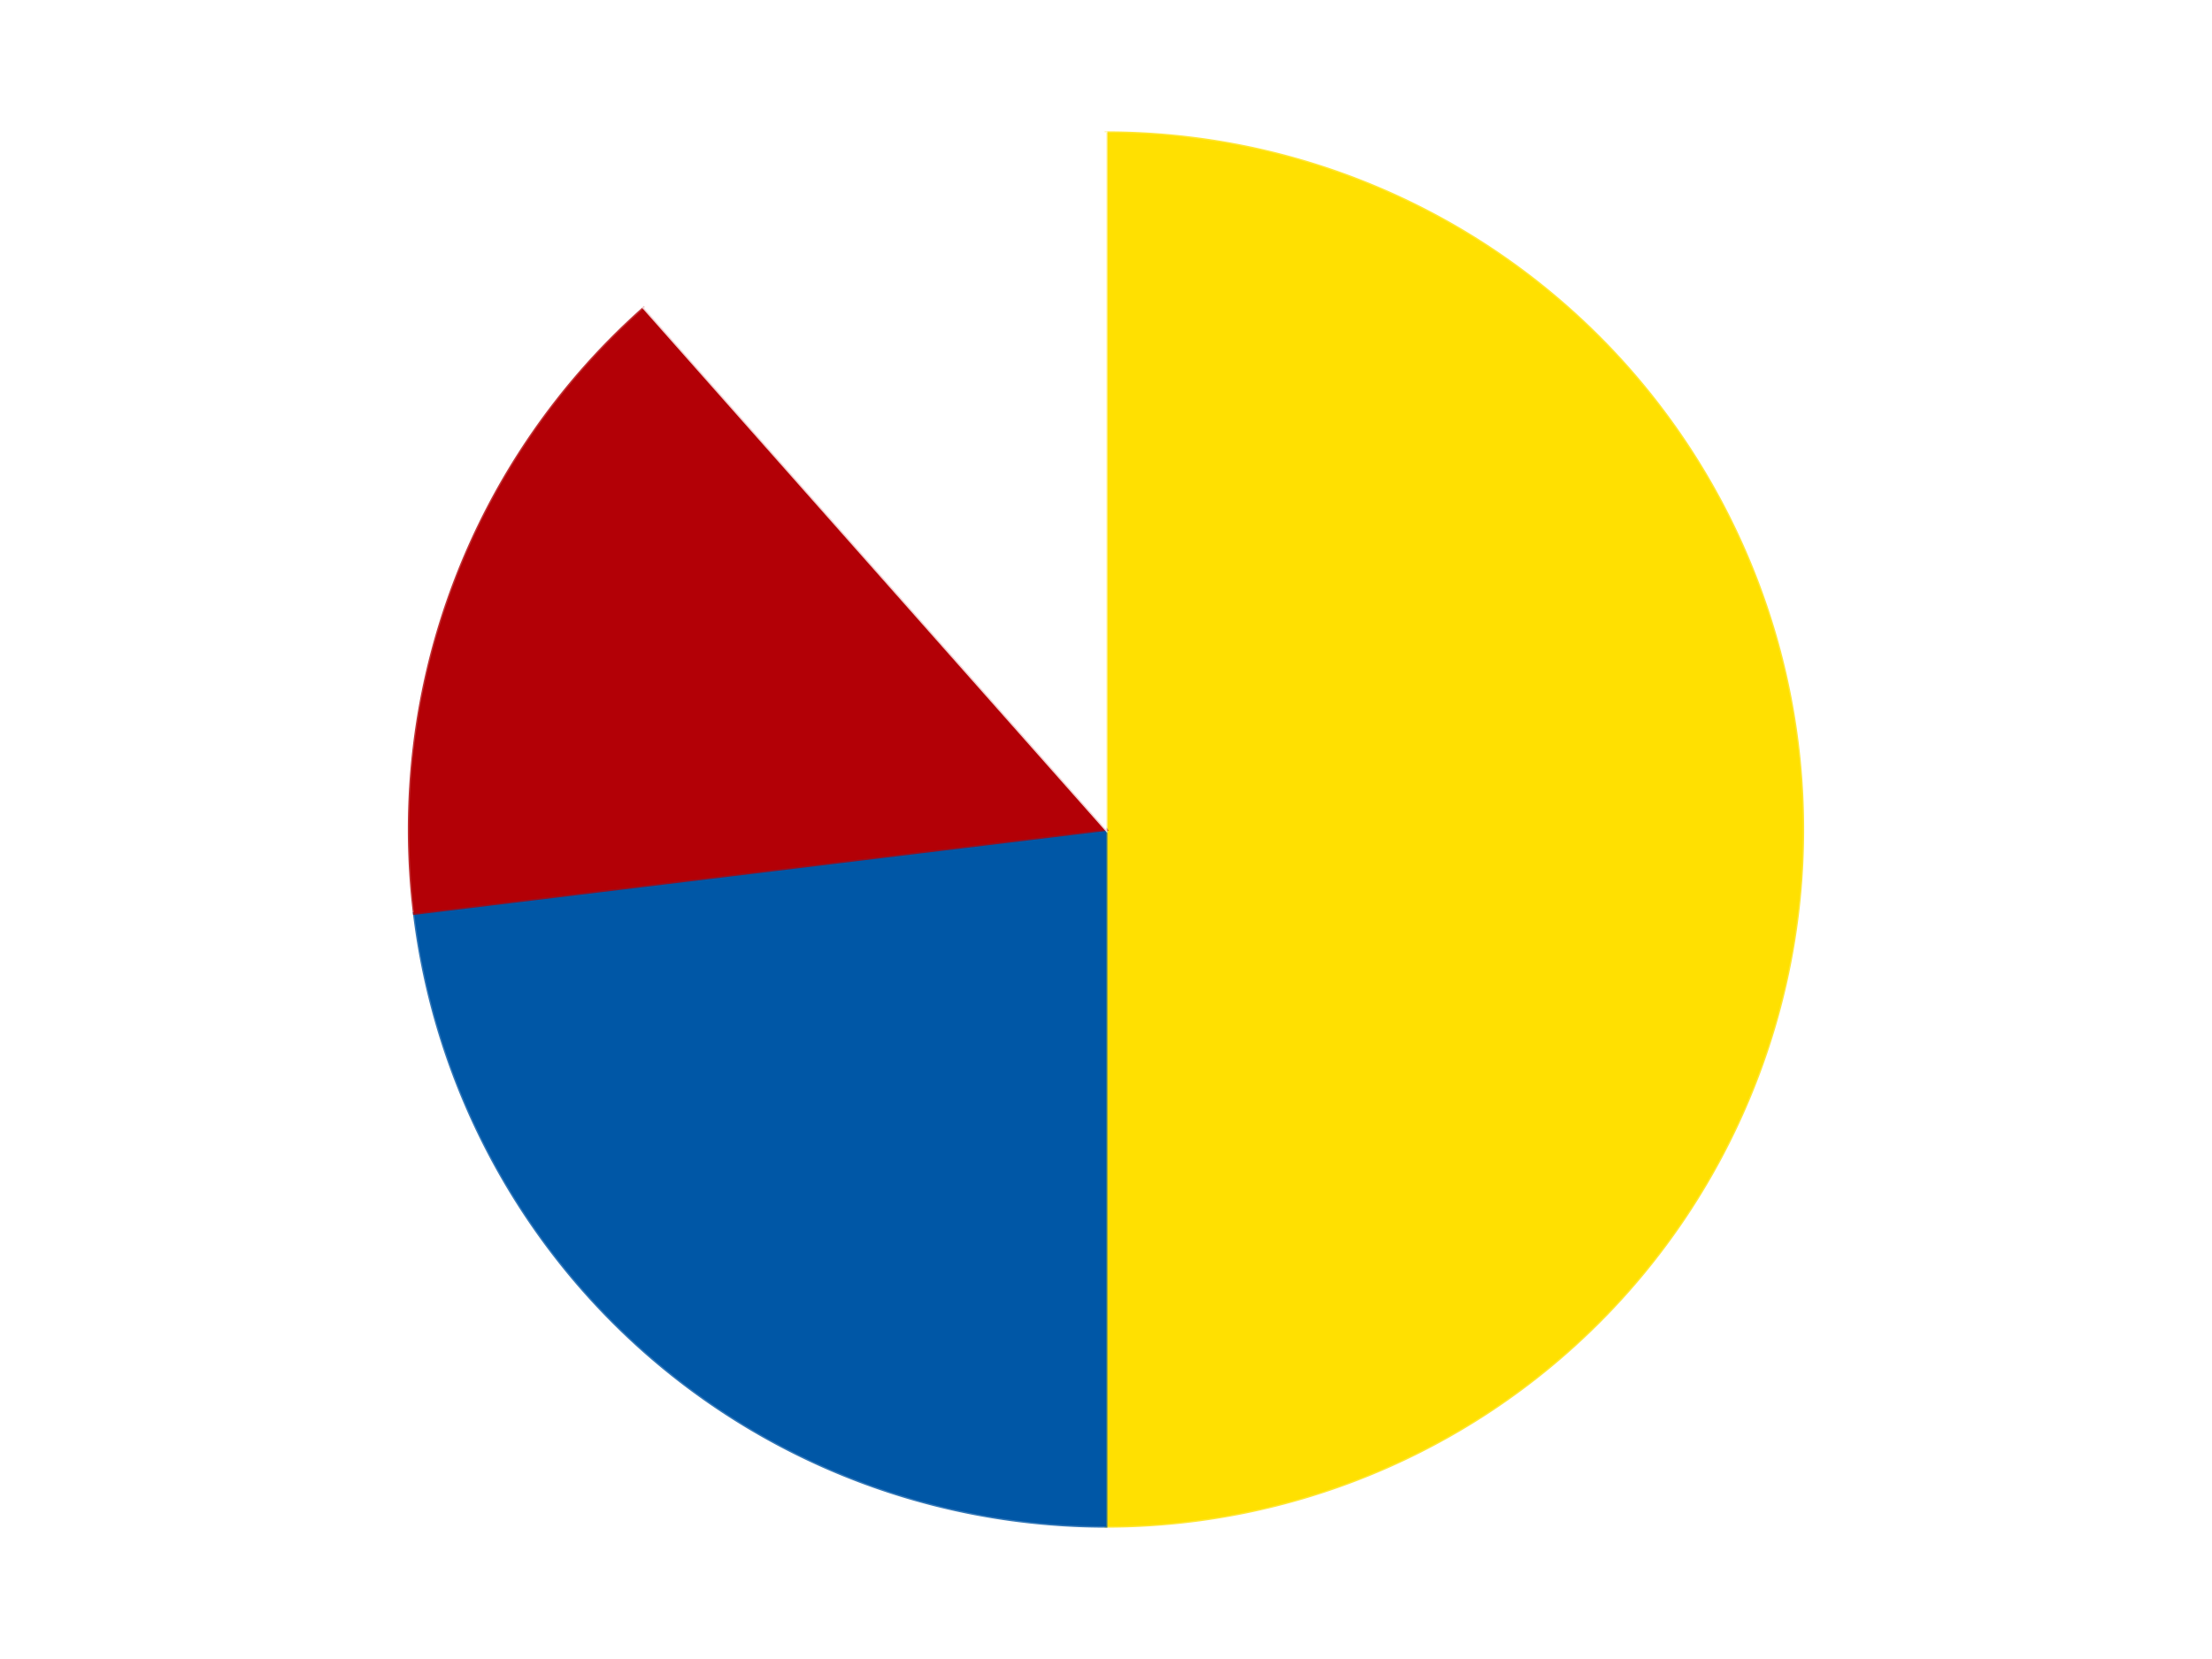 <?xml version='1.0' encoding='utf-8'?>
<svg xmlns="http://www.w3.org/2000/svg" xmlns:xlink="http://www.w3.org/1999/xlink" id="chart-57d6f05d-5b5f-4f20-9d63-63e017640b1b" class="pygal-chart" viewBox="0 0 800 600"><!--Generated with pygal 3.0.4 (lxml) ©Kozea 2012-2016 on 2024-07-06--><!--http://pygal.org--><!--http://github.com/Kozea/pygal--><defs><style type="text/css">#chart-57d6f05d-5b5f-4f20-9d63-63e017640b1b{-webkit-user-select:none;-webkit-font-smoothing:antialiased;font-family:Consolas,"Liberation Mono",Menlo,Courier,monospace}#chart-57d6f05d-5b5f-4f20-9d63-63e017640b1b .title{font-family:Consolas,"Liberation Mono",Menlo,Courier,monospace;font-size:16px}#chart-57d6f05d-5b5f-4f20-9d63-63e017640b1b .legends .legend text{font-family:Consolas,"Liberation Mono",Menlo,Courier,monospace;font-size:14px}#chart-57d6f05d-5b5f-4f20-9d63-63e017640b1b .axis text{font-family:Consolas,"Liberation Mono",Menlo,Courier,monospace;font-size:10px}#chart-57d6f05d-5b5f-4f20-9d63-63e017640b1b .axis text.major{font-family:Consolas,"Liberation Mono",Menlo,Courier,monospace;font-size:10px}#chart-57d6f05d-5b5f-4f20-9d63-63e017640b1b .text-overlay text.value{font-family:Consolas,"Liberation Mono",Menlo,Courier,monospace;font-size:16px}#chart-57d6f05d-5b5f-4f20-9d63-63e017640b1b .text-overlay text.label{font-family:Consolas,"Liberation Mono",Menlo,Courier,monospace;font-size:10px}#chart-57d6f05d-5b5f-4f20-9d63-63e017640b1b .tooltip{font-family:Consolas,"Liberation Mono",Menlo,Courier,monospace;font-size:14px}#chart-57d6f05d-5b5f-4f20-9d63-63e017640b1b text.no_data{font-family:Consolas,"Liberation Mono",Menlo,Courier,monospace;font-size:64px}
#chart-57d6f05d-5b5f-4f20-9d63-63e017640b1b{background-color:transparent}#chart-57d6f05d-5b5f-4f20-9d63-63e017640b1b path,#chart-57d6f05d-5b5f-4f20-9d63-63e017640b1b line,#chart-57d6f05d-5b5f-4f20-9d63-63e017640b1b rect,#chart-57d6f05d-5b5f-4f20-9d63-63e017640b1b circle{-webkit-transition:150ms;-moz-transition:150ms;transition:150ms}#chart-57d6f05d-5b5f-4f20-9d63-63e017640b1b .graph &gt; .background{fill:transparent}#chart-57d6f05d-5b5f-4f20-9d63-63e017640b1b .plot &gt; .background{fill:transparent}#chart-57d6f05d-5b5f-4f20-9d63-63e017640b1b .graph{fill:rgba(0,0,0,.87)}#chart-57d6f05d-5b5f-4f20-9d63-63e017640b1b text.no_data{fill:rgba(0,0,0,1)}#chart-57d6f05d-5b5f-4f20-9d63-63e017640b1b .title{fill:rgba(0,0,0,1)}#chart-57d6f05d-5b5f-4f20-9d63-63e017640b1b .legends .legend text{fill:rgba(0,0,0,.87)}#chart-57d6f05d-5b5f-4f20-9d63-63e017640b1b .legends .legend:hover text{fill:rgba(0,0,0,1)}#chart-57d6f05d-5b5f-4f20-9d63-63e017640b1b .axis .line{stroke:rgba(0,0,0,1)}#chart-57d6f05d-5b5f-4f20-9d63-63e017640b1b .axis .guide.line{stroke:rgba(0,0,0,.54)}#chart-57d6f05d-5b5f-4f20-9d63-63e017640b1b .axis .major.line{stroke:rgba(0,0,0,.87)}#chart-57d6f05d-5b5f-4f20-9d63-63e017640b1b .axis text.major{fill:rgba(0,0,0,1)}#chart-57d6f05d-5b5f-4f20-9d63-63e017640b1b .axis.y .guides:hover .guide.line,#chart-57d6f05d-5b5f-4f20-9d63-63e017640b1b .line-graph .axis.x .guides:hover .guide.line,#chart-57d6f05d-5b5f-4f20-9d63-63e017640b1b .stackedline-graph .axis.x .guides:hover .guide.line,#chart-57d6f05d-5b5f-4f20-9d63-63e017640b1b .xy-graph .axis.x .guides:hover .guide.line{stroke:rgba(0,0,0,1)}#chart-57d6f05d-5b5f-4f20-9d63-63e017640b1b .axis .guides:hover text{fill:rgba(0,0,0,1)}#chart-57d6f05d-5b5f-4f20-9d63-63e017640b1b .reactive{fill-opacity:1.0;stroke-opacity:.8;stroke-width:1}#chart-57d6f05d-5b5f-4f20-9d63-63e017640b1b .ci{stroke:rgba(0,0,0,.87)}#chart-57d6f05d-5b5f-4f20-9d63-63e017640b1b .reactive.active,#chart-57d6f05d-5b5f-4f20-9d63-63e017640b1b .active .reactive{fill-opacity:0.6;stroke-opacity:.9;stroke-width:4}#chart-57d6f05d-5b5f-4f20-9d63-63e017640b1b .ci .reactive.active{stroke-width:1.5}#chart-57d6f05d-5b5f-4f20-9d63-63e017640b1b .series text{fill:rgba(0,0,0,1)}#chart-57d6f05d-5b5f-4f20-9d63-63e017640b1b .tooltip rect{fill:transparent;stroke:rgba(0,0,0,1);-webkit-transition:opacity 150ms;-moz-transition:opacity 150ms;transition:opacity 150ms}#chart-57d6f05d-5b5f-4f20-9d63-63e017640b1b .tooltip .label{fill:rgba(0,0,0,.87)}#chart-57d6f05d-5b5f-4f20-9d63-63e017640b1b .tooltip .label{fill:rgba(0,0,0,.87)}#chart-57d6f05d-5b5f-4f20-9d63-63e017640b1b .tooltip .legend{font-size:.8em;fill:rgba(0,0,0,.54)}#chart-57d6f05d-5b5f-4f20-9d63-63e017640b1b .tooltip .x_label{font-size:.6em;fill:rgba(0,0,0,1)}#chart-57d6f05d-5b5f-4f20-9d63-63e017640b1b .tooltip .xlink{font-size:.5em;text-decoration:underline}#chart-57d6f05d-5b5f-4f20-9d63-63e017640b1b .tooltip .value{font-size:1.5em}#chart-57d6f05d-5b5f-4f20-9d63-63e017640b1b .bound{font-size:.5em}#chart-57d6f05d-5b5f-4f20-9d63-63e017640b1b .max-value{font-size:.75em;fill:rgba(0,0,0,.54)}#chart-57d6f05d-5b5f-4f20-9d63-63e017640b1b .map-element{fill:transparent;stroke:rgba(0,0,0,.54) !important}#chart-57d6f05d-5b5f-4f20-9d63-63e017640b1b .map-element .reactive{fill-opacity:inherit;stroke-opacity:inherit}#chart-57d6f05d-5b5f-4f20-9d63-63e017640b1b .color-0,#chart-57d6f05d-5b5f-4f20-9d63-63e017640b1b .color-0 a:visited{stroke:#F44336;fill:#F44336}#chart-57d6f05d-5b5f-4f20-9d63-63e017640b1b .color-1,#chart-57d6f05d-5b5f-4f20-9d63-63e017640b1b .color-1 a:visited{stroke:#3F51B5;fill:#3F51B5}#chart-57d6f05d-5b5f-4f20-9d63-63e017640b1b .color-2,#chart-57d6f05d-5b5f-4f20-9d63-63e017640b1b .color-2 a:visited{stroke:#009688;fill:#009688}#chart-57d6f05d-5b5f-4f20-9d63-63e017640b1b .color-3,#chart-57d6f05d-5b5f-4f20-9d63-63e017640b1b .color-3 a:visited{stroke:#FFC107;fill:#FFC107}#chart-57d6f05d-5b5f-4f20-9d63-63e017640b1b .text-overlay .color-0 text{fill:black}#chart-57d6f05d-5b5f-4f20-9d63-63e017640b1b .text-overlay .color-1 text{fill:black}#chart-57d6f05d-5b5f-4f20-9d63-63e017640b1b .text-overlay .color-2 text{fill:black}#chart-57d6f05d-5b5f-4f20-9d63-63e017640b1b .text-overlay .color-3 text{fill:black}
#chart-57d6f05d-5b5f-4f20-9d63-63e017640b1b text.no_data{text-anchor:middle}#chart-57d6f05d-5b5f-4f20-9d63-63e017640b1b .guide.line{fill:none}#chart-57d6f05d-5b5f-4f20-9d63-63e017640b1b .centered{text-anchor:middle}#chart-57d6f05d-5b5f-4f20-9d63-63e017640b1b .title{text-anchor:middle}#chart-57d6f05d-5b5f-4f20-9d63-63e017640b1b .legends .legend text{fill-opacity:1}#chart-57d6f05d-5b5f-4f20-9d63-63e017640b1b .axis.x text{text-anchor:middle}#chart-57d6f05d-5b5f-4f20-9d63-63e017640b1b .axis.x:not(.web) text[transform]{text-anchor:start}#chart-57d6f05d-5b5f-4f20-9d63-63e017640b1b .axis.x:not(.web) text[transform].backwards{text-anchor:end}#chart-57d6f05d-5b5f-4f20-9d63-63e017640b1b .axis.y text{text-anchor:end}#chart-57d6f05d-5b5f-4f20-9d63-63e017640b1b .axis.y text[transform].backwards{text-anchor:start}#chart-57d6f05d-5b5f-4f20-9d63-63e017640b1b .axis.y2 text{text-anchor:start}#chart-57d6f05d-5b5f-4f20-9d63-63e017640b1b .axis.y2 text[transform].backwards{text-anchor:end}#chart-57d6f05d-5b5f-4f20-9d63-63e017640b1b .axis .guide.line{stroke-dasharray:4,4;stroke:black}#chart-57d6f05d-5b5f-4f20-9d63-63e017640b1b .axis .major.guide.line{stroke-dasharray:6,6;stroke:black}#chart-57d6f05d-5b5f-4f20-9d63-63e017640b1b .horizontal .axis.y .guide.line,#chart-57d6f05d-5b5f-4f20-9d63-63e017640b1b .horizontal .axis.y2 .guide.line,#chart-57d6f05d-5b5f-4f20-9d63-63e017640b1b .vertical .axis.x .guide.line{opacity:0}#chart-57d6f05d-5b5f-4f20-9d63-63e017640b1b .horizontal .axis.always_show .guide.line,#chart-57d6f05d-5b5f-4f20-9d63-63e017640b1b .vertical .axis.always_show .guide.line{opacity:1 !important}#chart-57d6f05d-5b5f-4f20-9d63-63e017640b1b .axis.y .guides:hover .guide.line,#chart-57d6f05d-5b5f-4f20-9d63-63e017640b1b .axis.y2 .guides:hover .guide.line,#chart-57d6f05d-5b5f-4f20-9d63-63e017640b1b .axis.x .guides:hover .guide.line{opacity:1}#chart-57d6f05d-5b5f-4f20-9d63-63e017640b1b .axis .guides:hover text{opacity:1}#chart-57d6f05d-5b5f-4f20-9d63-63e017640b1b .nofill{fill:none}#chart-57d6f05d-5b5f-4f20-9d63-63e017640b1b .subtle-fill{fill-opacity:.2}#chart-57d6f05d-5b5f-4f20-9d63-63e017640b1b .dot{stroke-width:1px;fill-opacity:1;stroke-opacity:1}#chart-57d6f05d-5b5f-4f20-9d63-63e017640b1b .dot.active{stroke-width:5px}#chart-57d6f05d-5b5f-4f20-9d63-63e017640b1b .dot.negative{fill:transparent}#chart-57d6f05d-5b5f-4f20-9d63-63e017640b1b text,#chart-57d6f05d-5b5f-4f20-9d63-63e017640b1b tspan{stroke:none !important}#chart-57d6f05d-5b5f-4f20-9d63-63e017640b1b .series text.active{opacity:1}#chart-57d6f05d-5b5f-4f20-9d63-63e017640b1b .tooltip rect{fill-opacity:.95;stroke-width:.5}#chart-57d6f05d-5b5f-4f20-9d63-63e017640b1b .tooltip text{fill-opacity:1}#chart-57d6f05d-5b5f-4f20-9d63-63e017640b1b .showable{visibility:hidden}#chart-57d6f05d-5b5f-4f20-9d63-63e017640b1b .showable.shown{visibility:visible}#chart-57d6f05d-5b5f-4f20-9d63-63e017640b1b .gauge-background{fill:rgba(229,229,229,1);stroke:none}#chart-57d6f05d-5b5f-4f20-9d63-63e017640b1b .bg-lines{stroke:transparent;stroke-width:2px}</style><script type="text/javascript">window.pygal = window.pygal || {};window.pygal.config = window.pygal.config || {};window.pygal.config['57d6f05d-5b5f-4f20-9d63-63e017640b1b'] = {"allow_interruptions": false, "box_mode": "extremes", "classes": ["pygal-chart"], "css": ["file://style.css", "file://graph.css"], "defs": [], "disable_xml_declaration": false, "dots_size": 2.5, "dynamic_print_values": false, "explicit_size": false, "fill": false, "force_uri_protocol": "https", "formatter": null, "half_pie": false, "height": 600, "include_x_axis": false, "inner_radius": 0, "interpolate": null, "interpolation_parameters": {}, "interpolation_precision": 250, "inverse_y_axis": false, "js": ["//kozea.github.io/pygal.js/2.0.x/pygal-tooltips.min.js"], "legend_at_bottom": false, "legend_at_bottom_columns": null, "legend_box_size": 12, "logarithmic": false, "margin": 20, "margin_bottom": null, "margin_left": null, "margin_right": null, "margin_top": null, "max_scale": 16, "min_scale": 4, "missing_value_fill_truncation": "x", "no_data_text": "No data", "no_prefix": false, "order_min": null, "pretty_print": false, "print_labels": false, "print_values": false, "print_values_position": "center", "print_zeroes": true, "range": null, "rounded_bars": null, "secondary_range": null, "show_dots": true, "show_legend": false, "show_minor_x_labels": true, "show_minor_y_labels": true, "show_only_major_dots": false, "show_x_guides": false, "show_x_labels": true, "show_y_guides": true, "show_y_labels": true, "spacing": 10, "stack_from_top": false, "strict": false, "stroke": true, "stroke_style": null, "style": {"background": "transparent", "ci_colors": [], "colors": ["#F44336", "#3F51B5", "#009688", "#FFC107", "#FF5722", "#9C27B0", "#03A9F4", "#8BC34A", "#FF9800", "#E91E63", "#2196F3", "#4CAF50", "#FFEB3B", "#673AB7", "#00BCD4", "#CDDC39", "#9E9E9E", "#607D8B"], "dot_opacity": "1", "font_family": "Consolas, \"Liberation Mono\", Menlo, Courier, monospace", "foreground": "rgba(0, 0, 0, .87)", "foreground_strong": "rgba(0, 0, 0, 1)", "foreground_subtle": "rgba(0, 0, 0, .54)", "guide_stroke_color": "black", "guide_stroke_dasharray": "4,4", "label_font_family": "Consolas, \"Liberation Mono\", Menlo, Courier, monospace", "label_font_size": 10, "legend_font_family": "Consolas, \"Liberation Mono\", Menlo, Courier, monospace", "legend_font_size": 14, "major_guide_stroke_color": "black", "major_guide_stroke_dasharray": "6,6", "major_label_font_family": "Consolas, \"Liberation Mono\", Menlo, Courier, monospace", "major_label_font_size": 10, "no_data_font_family": "Consolas, \"Liberation Mono\", Menlo, Courier, monospace", "no_data_font_size": 64, "opacity": "1.0", "opacity_hover": "0.6", "plot_background": "transparent", "stroke_opacity": ".8", "stroke_opacity_hover": ".9", "stroke_width": "1", "stroke_width_hover": "4", "title_font_family": "Consolas, \"Liberation Mono\", Menlo, Courier, monospace", "title_font_size": 16, "tooltip_font_family": "Consolas, \"Liberation Mono\", Menlo, Courier, monospace", "tooltip_font_size": 14, "transition": "150ms", "value_background": "rgba(229, 229, 229, 1)", "value_colors": [], "value_font_family": "Consolas, \"Liberation Mono\", Menlo, Courier, monospace", "value_font_size": 16, "value_label_font_family": "Consolas, \"Liberation Mono\", Menlo, Courier, monospace", "value_label_font_size": 10}, "title": null, "tooltip_border_radius": 0, "tooltip_fancy_mode": true, "truncate_label": null, "truncate_legend": null, "width": 800, "x_label_rotation": 0, "x_labels": null, "x_labels_major": null, "x_labels_major_count": null, "x_labels_major_every": null, "x_title": null, "xrange": null, "y_label_rotation": 0, "y_labels": null, "y_labels_major": null, "y_labels_major_count": null, "y_labels_major_every": null, "y_title": null, "zero": 0, "legends": ["Yellow", "Blue", "Red", "White"]}</script><script type="text/javascript" xlink:href="https://kozea.github.io/pygal.js/2.0.x/pygal-tooltips.min.js"/></defs><title>Pygal</title><g class="graph pie-graph vertical"><rect x="0" y="0" width="800" height="600" class="background"/><g transform="translate(20, 20)" class="plot"><rect x="0" y="0" width="760" height="560" class="background"/><g class="series serie-0 color-0"><g class="slices"><g class="slice" style="fill: #FFE001; stroke: #FFE001"><path d="M380 28 A252 252 0 0 1 380 532 L380 280 A0 0 0 0 0 380 280 z" class="slice reactive tooltip-trigger"/><desc class="value">13</desc><desc class="x centered">506.0</desc><desc class="y centered">280.0</desc></g></g></g><g class="series serie-1 color-1"><g class="slices"><g class="slice" style="fill: #0057A6; stroke: #0057A6"><path d="M380 532 A252 252 0 0 1 129.837 310.375 L380 280 A0 0 0 0 0 380 280 z" class="slice reactive tooltip-trigger"/><desc class="value">6</desc><desc class="x centered">296.4465450616598</desc><desc class="y centered">374.31235426955874</desc></g></g></g><g class="series serie-2 color-2"><g class="slices"><g class="slice" style="fill: #B30006; stroke: #B30006"><path d="M129.837 310.375 A252 252 0 0 1 212.893 91.375 L380 280 A0 0 0 0 0 380 280 z" class="slice reactive tooltip-trigger"/><desc class="value">4</desc><desc class="x centered">262.18795342163776</desc><desc class="y centered">235.31978423264053</desc></g></g></g><g class="series serie-3 color-3"><g class="slices"><g class="slice" style="fill: #FFFFFF; stroke: #FFFFFF"><path d="M212.893 91.375 A252 252 0 0 1 380 28 L380 280 A0 0 0 0 0 380 280 z" class="slice reactive tooltip-trigger"/><desc class="value">3</desc><desc class="x centered">335.3197842326406</desc><desc class="y centered">162.1879534216377</desc></g></g></g></g><g class="titles"/><g transform="translate(20, 20)" class="plot overlay"><g class="series serie-0 color-0"/><g class="series serie-1 color-1"/><g class="series serie-2 color-2"/><g class="series serie-3 color-3"/></g><g transform="translate(20, 20)" class="plot text-overlay"><g class="series serie-0 color-0"/><g class="series serie-1 color-1"/><g class="series serie-2 color-2"/><g class="series serie-3 color-3"/></g><g transform="translate(20, 20)" class="plot tooltip-overlay"><g transform="translate(0 0)" style="opacity: 0" class="tooltip"><rect rx="0" ry="0" width="0" height="0" class="tooltip-box"/><g class="text"/></g></g></g></svg>